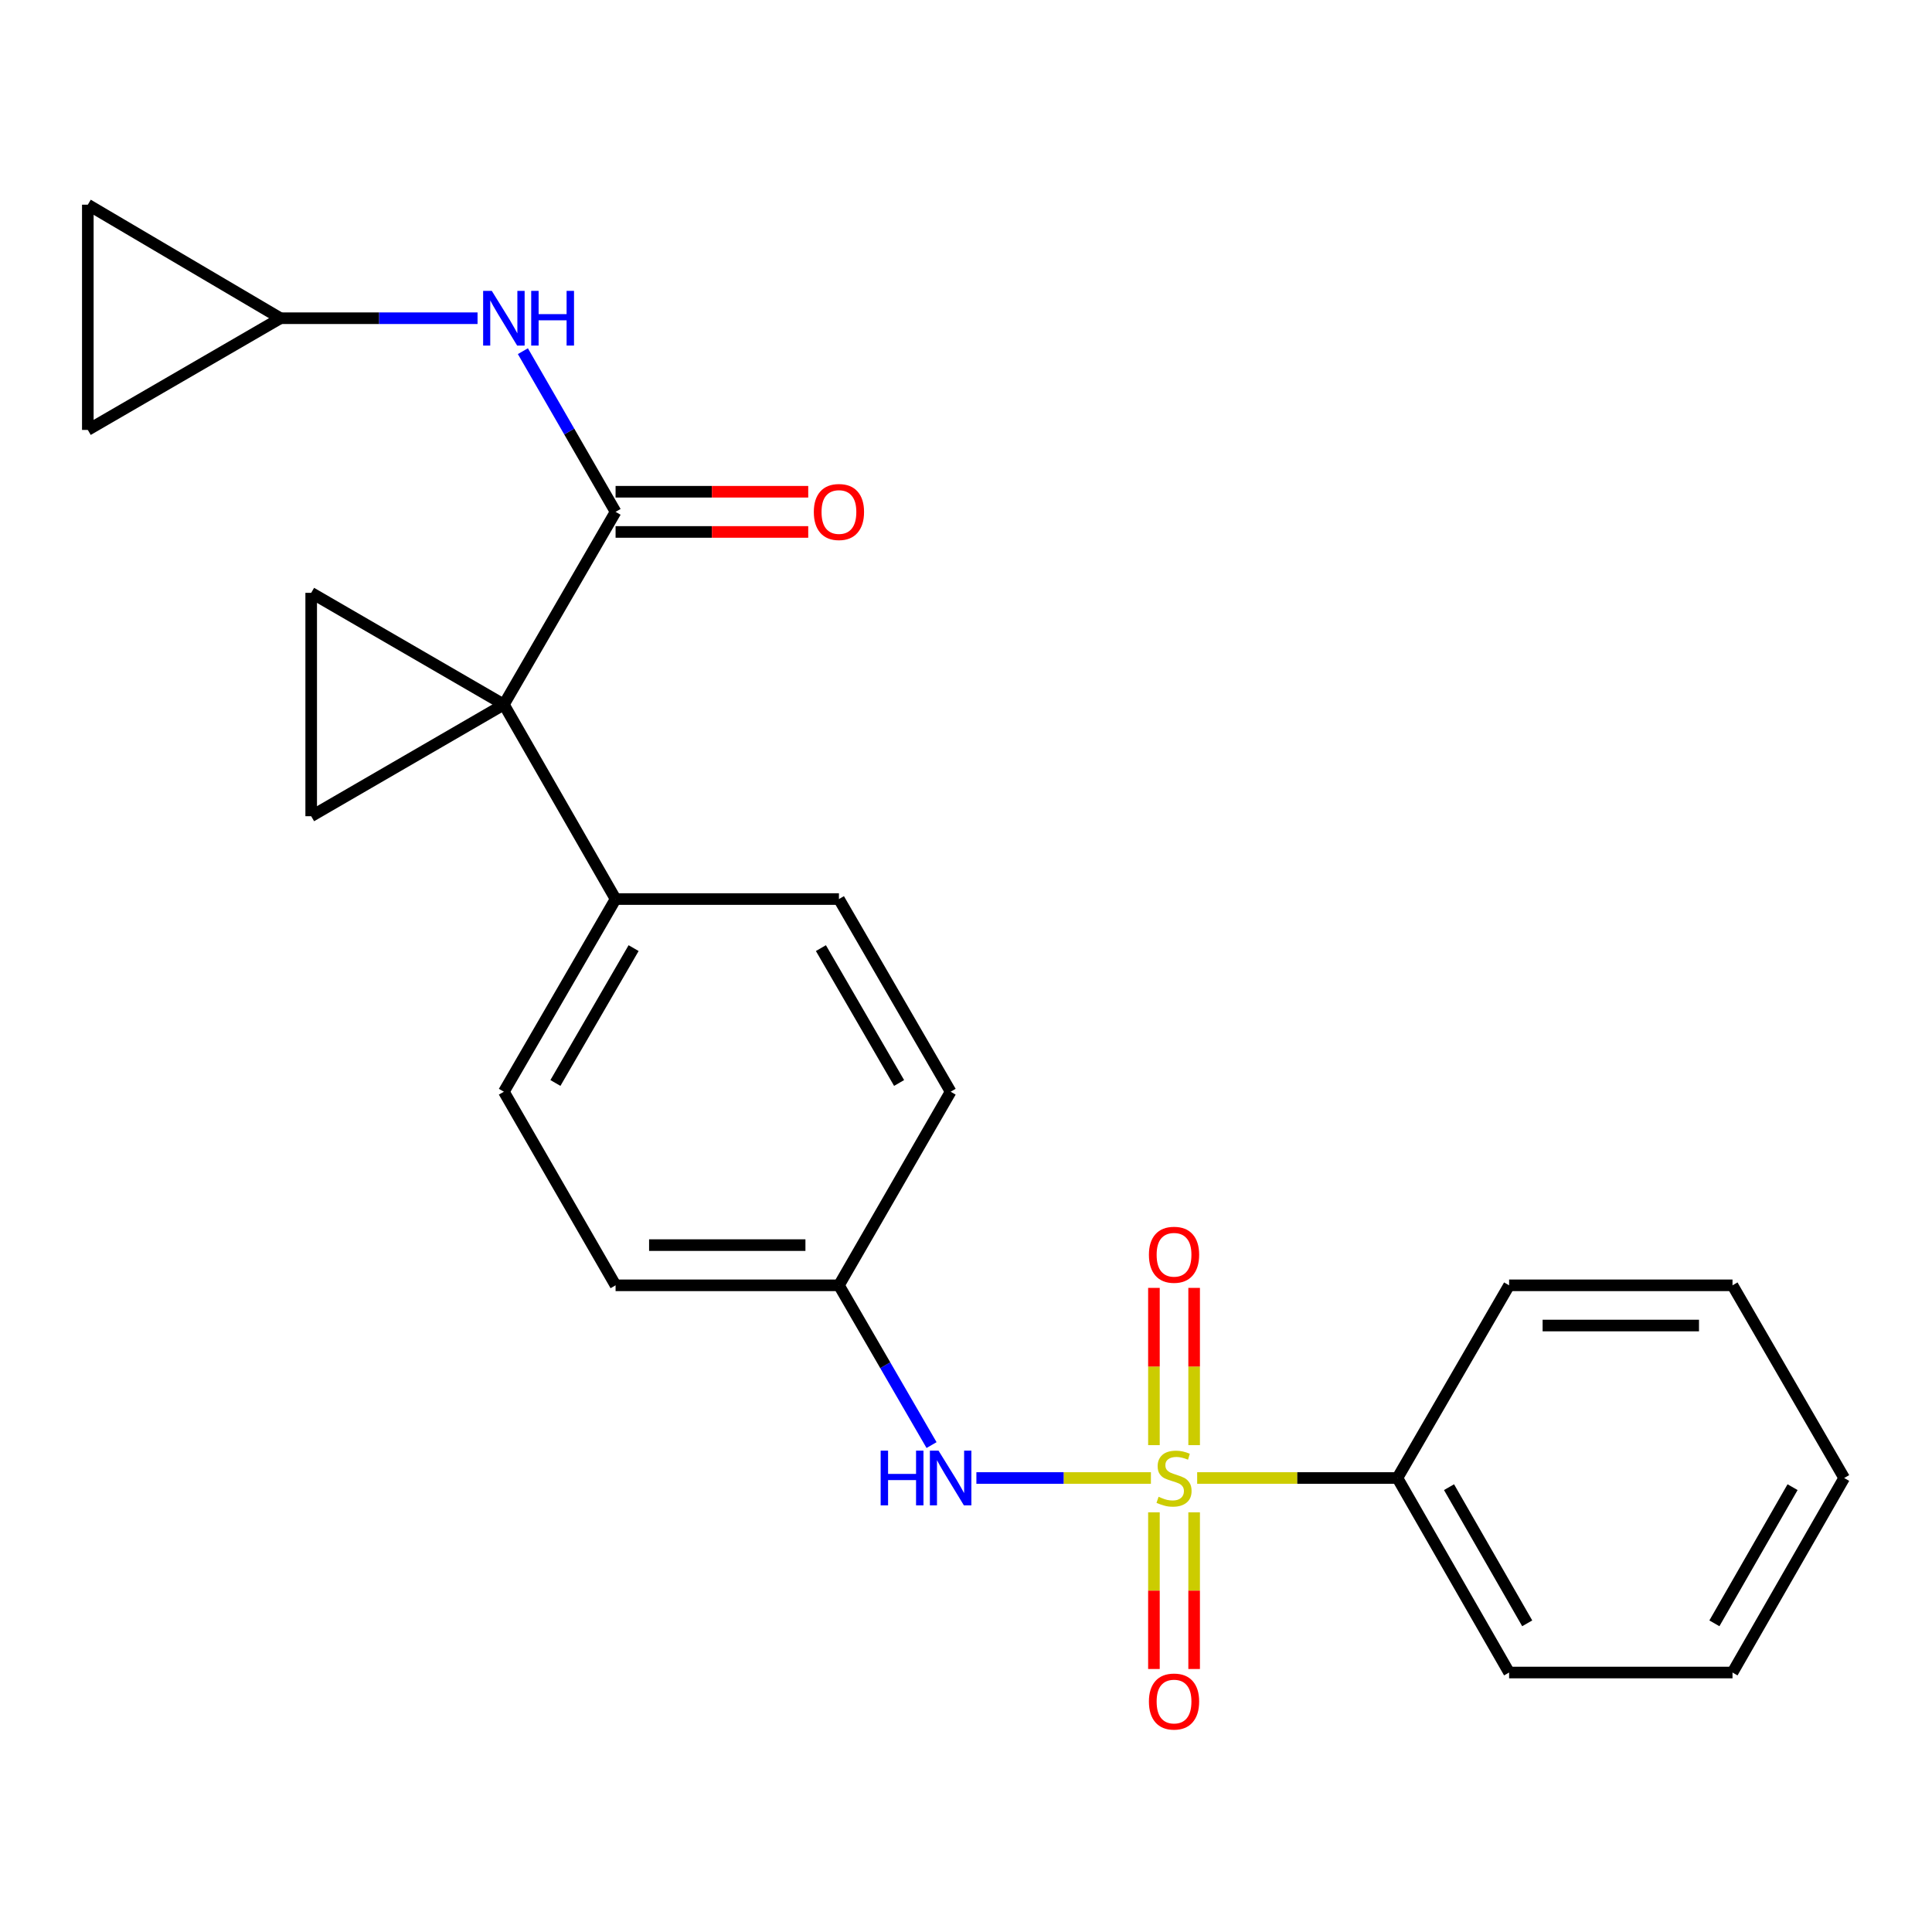 <?xml version='1.0' encoding='iso-8859-1'?>
<svg version='1.1' baseProfile='full'
              xmlns='http://www.w3.org/2000/svg'
                      xmlns:rdkit='http://www.rdkit.org/xml'
                      xmlns:xlink='http://www.w3.org/1999/xlink'
                  xml:space='preserve'
width='1000px' height='1000px' viewBox='0 0 1000 1000'>
<!-- END OF HEADER -->
<rect style='opacity:1.0;fill:#FFFFFF;stroke:none' width='1000' height='1000' x='0' y='0'> </rect>
<path class='bond-4' d='M 595.706,765.015 L 550.542,765.015' style='fill:none;fill-rule:evenodd;stroke:#CCCC00;stroke-width:6px;stroke-linecap:butt;stroke-linejoin:miter;stroke-opacity:1' />
<path class='bond-4' d='M 550.542,765.015 L 505.378,765.015' style='fill:none;fill-rule:evenodd;stroke:#0000FF;stroke-width:6px;stroke-linecap:butt;stroke-linejoin:miter;stroke-opacity:1' />
<path class='bond-8' d='M 618.081,748.004 L 618.081,707.307' style='fill:none;fill-rule:evenodd;stroke:#CCCC00;stroke-width:6px;stroke-linecap:butt;stroke-linejoin:miter;stroke-opacity:1' />
<path class='bond-8' d='M 618.081,707.307 L 618.081,666.61' style='fill:none;fill-rule:evenodd;stroke:#FF0000;stroke-width:6px;stroke-linecap:butt;stroke-linejoin:miter;stroke-opacity:1' />
<path class='bond-8' d='M 597.272,748.004 L 597.272,707.307' style='fill:none;fill-rule:evenodd;stroke:#CCCC00;stroke-width:6px;stroke-linecap:butt;stroke-linejoin:miter;stroke-opacity:1' />
<path class='bond-8' d='M 597.272,707.307 L 597.272,666.61' style='fill:none;fill-rule:evenodd;stroke:#FF0000;stroke-width:6px;stroke-linecap:butt;stroke-linejoin:miter;stroke-opacity:1' />
<path class='bond-9' d='M 597.272,782.785 L 597.272,823.326' style='fill:none;fill-rule:evenodd;stroke:#CCCC00;stroke-width:6px;stroke-linecap:butt;stroke-linejoin:miter;stroke-opacity:1' />
<path class='bond-9' d='M 597.272,823.326 L 597.272,863.868' style='fill:none;fill-rule:evenodd;stroke:#FF0000;stroke-width:6px;stroke-linecap:butt;stroke-linejoin:miter;stroke-opacity:1' />
<path class='bond-9' d='M 618.081,782.785 L 618.081,823.326' style='fill:none;fill-rule:evenodd;stroke:#CCCC00;stroke-width:6px;stroke-linecap:butt;stroke-linejoin:miter;stroke-opacity:1' />
<path class='bond-9' d='M 618.081,823.326 L 618.081,863.868' style='fill:none;fill-rule:evenodd;stroke:#FF0000;stroke-width:6px;stroke-linecap:butt;stroke-linejoin:miter;stroke-opacity:1' />
<path class='bond-10' d='M 619.647,765.015 L 671.472,765.015' style='fill:none;fill-rule:evenodd;stroke:#CCCC00;stroke-width:6px;stroke-linecap:butt;stroke-linejoin:miter;stroke-opacity:1' />
<path class='bond-10' d='M 671.472,765.015 L 723.296,765.015' style='fill:none;fill-rule:evenodd;stroke:#000000;stroke-width:6px;stroke-linecap:butt;stroke-linejoin:miter;stroke-opacity:1' />
<path class='bond-0' d='M 260.808,364.666 L 318.623,465.349' style='fill:none;fill-rule:evenodd;stroke:#000000;stroke-width:6px;stroke-linecap:butt;stroke-linejoin:miter;stroke-opacity:1' />
<path class='bond-1' d='M 260.808,364.666 L 318.623,264.931' style='fill:none;fill-rule:evenodd;stroke:#000000;stroke-width:6px;stroke-linecap:butt;stroke-linejoin:miter;stroke-opacity:1' />
<path class='bond-2' d='M 260.808,364.666 L 161.074,306.851' style='fill:none;fill-rule:evenodd;stroke:#000000;stroke-width:6px;stroke-linecap:butt;stroke-linejoin:miter;stroke-opacity:1' />
<path class='bond-3' d='M 260.808,364.666 L 161.074,422.47' style='fill:none;fill-rule:evenodd;stroke:#000000;stroke-width:6px;stroke-linecap:butt;stroke-linejoin:miter;stroke-opacity:1' />
<path class='bond-5' d='M 318.623,264.931 L 294.634,223.348' style='fill:none;fill-rule:evenodd;stroke:#000000;stroke-width:6px;stroke-linecap:butt;stroke-linejoin:miter;stroke-opacity:1' />
<path class='bond-5' d='M 294.634,223.348 L 270.645,181.764' style='fill:none;fill-rule:evenodd;stroke:#0000FF;stroke-width:6px;stroke-linecap:butt;stroke-linejoin:miter;stroke-opacity:1' />
<path class='bond-13' d='M 318.623,275.336 L 368.482,275.336' style='fill:none;fill-rule:evenodd;stroke:#000000;stroke-width:6px;stroke-linecap:butt;stroke-linejoin:miter;stroke-opacity:1' />
<path class='bond-13' d='M 368.482,275.336 L 418.341,275.336' style='fill:none;fill-rule:evenodd;stroke:#FF0000;stroke-width:6px;stroke-linecap:butt;stroke-linejoin:miter;stroke-opacity:1' />
<path class='bond-13' d='M 318.623,254.527 L 368.482,254.527' style='fill:none;fill-rule:evenodd;stroke:#000000;stroke-width:6px;stroke-linecap:butt;stroke-linejoin:miter;stroke-opacity:1' />
<path class='bond-13' d='M 368.482,254.527 L 418.341,254.527' style='fill:none;fill-rule:evenodd;stroke:#FF0000;stroke-width:6px;stroke-linecap:butt;stroke-linejoin:miter;stroke-opacity:1' />
<path class='bond-26' d='M 161.074,306.851 L 161.074,422.47' style='fill:none;fill-rule:evenodd;stroke:#000000;stroke-width:6px;stroke-linecap:butt;stroke-linejoin:miter;stroke-opacity:1' />
<path class='bond-14' d='M 482.167,747.973 L 458.199,706.626' style='fill:none;fill-rule:evenodd;stroke:#0000FF;stroke-width:6px;stroke-linecap:butt;stroke-linejoin:miter;stroke-opacity:1' />
<path class='bond-14' d='M 458.199,706.626 L 434.231,665.28' style='fill:none;fill-rule:evenodd;stroke:#000000;stroke-width:6px;stroke-linecap:butt;stroke-linejoin:miter;stroke-opacity:1' />
<path class='bond-7' d='M 247.177,164.711 L 196.172,164.711' style='fill:none;fill-rule:evenodd;stroke:#0000FF;stroke-width:6px;stroke-linecap:butt;stroke-linejoin:miter;stroke-opacity:1' />
<path class='bond-7' d='M 196.172,164.711 L 145.166,164.711' style='fill:none;fill-rule:evenodd;stroke:#000000;stroke-width:6px;stroke-linecap:butt;stroke-linejoin:miter;stroke-opacity:1' />
<path class='bond-6' d='M 318.623,465.349 L 260.808,565.072' style='fill:none;fill-rule:evenodd;stroke:#000000;stroke-width:6px;stroke-linecap:butt;stroke-linejoin:miter;stroke-opacity:1' />
<path class='bond-6' d='M 327.954,490.744 L 287.483,560.55' style='fill:none;fill-rule:evenodd;stroke:#000000;stroke-width:6px;stroke-linecap:butt;stroke-linejoin:miter;stroke-opacity:1' />
<path class='bond-25' d='M 318.623,465.349 L 434.231,465.349' style='fill:none;fill-rule:evenodd;stroke:#000000;stroke-width:6px;stroke-linecap:butt;stroke-linejoin:miter;stroke-opacity:1' />
<path class='bond-11' d='M 145.166,164.711 L 45.455,105.948' style='fill:none;fill-rule:evenodd;stroke:#000000;stroke-width:6px;stroke-linecap:butt;stroke-linejoin:miter;stroke-opacity:1' />
<path class='bond-12' d='M 145.166,164.711 L 45.455,222.527' style='fill:none;fill-rule:evenodd;stroke:#000000;stroke-width:6px;stroke-linecap:butt;stroke-linejoin:miter;stroke-opacity:1' />
<path class='bond-19' d='M 723.296,765.015 L 781.111,865.697' style='fill:none;fill-rule:evenodd;stroke:#000000;stroke-width:6px;stroke-linecap:butt;stroke-linejoin:miter;stroke-opacity:1' />
<path class='bond-19' d='M 750.014,769.755 L 790.485,840.232' style='fill:none;fill-rule:evenodd;stroke:#000000;stroke-width:6px;stroke-linecap:butt;stroke-linejoin:miter;stroke-opacity:1' />
<path class='bond-20' d='M 723.296,765.015 L 781.111,665.28' style='fill:none;fill-rule:evenodd;stroke:#000000;stroke-width:6px;stroke-linecap:butt;stroke-linejoin:miter;stroke-opacity:1' />
<path class='bond-27' d='M 45.455,105.948 L 45.455,222.527' style='fill:none;fill-rule:evenodd;stroke:#000000;stroke-width:6px;stroke-linecap:butt;stroke-linejoin:miter;stroke-opacity:1' />
<path class='bond-17' d='M 434.231,665.28 L 492.046,565.072' style='fill:none;fill-rule:evenodd;stroke:#000000;stroke-width:6px;stroke-linecap:butt;stroke-linejoin:miter;stroke-opacity:1' />
<path class='bond-18' d='M 434.231,665.28 L 318.623,665.28' style='fill:none;fill-rule:evenodd;stroke:#000000;stroke-width:6px;stroke-linecap:butt;stroke-linejoin:miter;stroke-opacity:1' />
<path class='bond-18' d='M 416.89,644.471 L 335.965,644.471' style='fill:none;fill-rule:evenodd;stroke:#000000;stroke-width:6px;stroke-linecap:butt;stroke-linejoin:miter;stroke-opacity:1' />
<path class='bond-15' d='M 260.808,565.072 L 318.623,665.28' style='fill:none;fill-rule:evenodd;stroke:#000000;stroke-width:6px;stroke-linecap:butt;stroke-linejoin:miter;stroke-opacity:1' />
<path class='bond-16' d='M 434.231,465.349 L 492.046,565.072' style='fill:none;fill-rule:evenodd;stroke:#000000;stroke-width:6px;stroke-linecap:butt;stroke-linejoin:miter;stroke-opacity:1' />
<path class='bond-16' d='M 424.901,490.744 L 465.371,560.55' style='fill:none;fill-rule:evenodd;stroke:#000000;stroke-width:6px;stroke-linecap:butt;stroke-linejoin:miter;stroke-opacity:1' />
<path class='bond-21' d='M 781.111,865.697 L 896.742,865.697' style='fill:none;fill-rule:evenodd;stroke:#000000;stroke-width:6px;stroke-linecap:butt;stroke-linejoin:miter;stroke-opacity:1' />
<path class='bond-22' d='M 781.111,665.28 L 896.742,665.28' style='fill:none;fill-rule:evenodd;stroke:#000000;stroke-width:6px;stroke-linecap:butt;stroke-linejoin:miter;stroke-opacity:1' />
<path class='bond-22' d='M 798.456,686.089 L 879.397,686.089' style='fill:none;fill-rule:evenodd;stroke:#000000;stroke-width:6px;stroke-linecap:butt;stroke-linejoin:miter;stroke-opacity:1' />
<path class='bond-24' d='M 896.742,865.697 L 954.545,765.015' style='fill:none;fill-rule:evenodd;stroke:#000000;stroke-width:6px;stroke-linecap:butt;stroke-linejoin:miter;stroke-opacity:1' />
<path class='bond-24' d='M 887.366,840.234 L 927.828,769.756' style='fill:none;fill-rule:evenodd;stroke:#000000;stroke-width:6px;stroke-linecap:butt;stroke-linejoin:miter;stroke-opacity:1' />
<path class='bond-23' d='M 896.742,665.28 L 954.545,765.015' style='fill:none;fill-rule:evenodd;stroke:#000000;stroke-width:6px;stroke-linecap:butt;stroke-linejoin:miter;stroke-opacity:1' />
<path  class='atom-0' d='M 599.677 774.735
Q 599.997 774.855, 601.317 775.415
Q 602.637 775.975, 604.077 776.335
Q 605.557 776.655, 606.997 776.655
Q 609.677 776.655, 611.237 775.375
Q 612.797 774.055, 612.797 771.775
Q 612.797 770.215, 611.997 769.255
Q 611.237 768.295, 610.037 767.775
Q 608.837 767.255, 606.837 766.655
Q 604.317 765.895, 602.797 765.175
Q 601.317 764.455, 600.237 762.935
Q 599.197 761.415, 599.197 758.855
Q 599.197 755.295, 601.597 753.095
Q 604.037 750.895, 608.837 750.895
Q 612.117 750.895, 615.837 752.455
L 614.917 755.535
Q 611.517 754.135, 608.957 754.135
Q 606.197 754.135, 604.677 755.295
Q 603.157 756.415, 603.197 758.375
Q 603.197 759.895, 603.957 760.815
Q 604.757 761.735, 605.877 762.255
Q 607.037 762.775, 608.957 763.375
Q 611.517 764.175, 613.037 764.975
Q 614.557 765.775, 615.637 767.415
Q 616.757 769.015, 616.757 771.775
Q 616.757 775.695, 614.117 777.815
Q 611.517 779.895, 607.157 779.895
Q 604.637 779.895, 602.717 779.335
Q 600.837 778.815, 598.597 777.895
L 599.677 774.735
' fill='#CCCC00'/>
<path  class='atom-5' d='M 455.826 750.855
L 459.666 750.855
L 459.666 762.895
L 474.146 762.895
L 474.146 750.855
L 477.986 750.855
L 477.986 779.175
L 474.146 779.175
L 474.146 766.095
L 459.666 766.095
L 459.666 779.175
L 455.826 779.175
L 455.826 750.855
' fill='#0000FF'/>
<path  class='atom-5' d='M 485.786 750.855
L 495.066 765.855
Q 495.986 767.335, 497.466 770.015
Q 498.946 772.695, 499.026 772.855
L 499.026 750.855
L 502.786 750.855
L 502.786 779.175
L 498.906 779.175
L 488.946 762.775
Q 487.786 760.855, 486.546 758.655
Q 485.346 756.455, 484.986 755.775
L 484.986 779.175
L 481.306 779.175
L 481.306 750.855
L 485.786 750.855
' fill='#0000FF'/>
<path  class='atom-6' d='M 254.548 150.551
L 263.828 165.551
Q 264.748 167.031, 266.228 169.711
Q 267.708 172.391, 267.788 172.551
L 267.788 150.551
L 271.548 150.551
L 271.548 178.871
L 267.668 178.871
L 257.708 162.471
Q 256.548 160.551, 255.308 158.351
Q 254.108 156.151, 253.748 155.471
L 253.748 178.871
L 250.068 178.871
L 250.068 150.551
L 254.548 150.551
' fill='#0000FF'/>
<path  class='atom-6' d='M 274.948 150.551
L 278.788 150.551
L 278.788 162.591
L 293.268 162.591
L 293.268 150.551
L 297.108 150.551
L 297.108 178.871
L 293.268 178.871
L 293.268 165.791
L 278.788 165.791
L 278.788 178.871
L 274.948 178.871
L 274.948 150.551
' fill='#0000FF'/>
<path  class='atom-9' d='M 594.677 649.464
Q 594.677 642.664, 598.037 638.864
Q 601.397 635.064, 607.677 635.064
Q 613.957 635.064, 617.317 638.864
Q 620.677 642.664, 620.677 649.464
Q 620.677 656.344, 617.277 660.264
Q 613.877 664.144, 607.677 664.144
Q 601.437 664.144, 598.037 660.264
Q 594.677 656.384, 594.677 649.464
M 607.677 660.944
Q 611.997 660.944, 614.317 658.064
Q 616.677 655.144, 616.677 649.464
Q 616.677 643.904, 614.317 641.104
Q 611.997 638.264, 607.677 638.264
Q 603.357 638.264, 600.997 641.064
Q 598.677 643.864, 598.677 649.464
Q 598.677 655.184, 600.997 658.064
Q 603.357 660.944, 607.677 660.944
' fill='#FF0000'/>
<path  class='atom-10' d='M 594.677 880.714
Q 594.677 873.914, 598.037 870.114
Q 601.397 866.314, 607.677 866.314
Q 613.957 866.314, 617.317 870.114
Q 620.677 873.914, 620.677 880.714
Q 620.677 887.594, 617.277 891.514
Q 613.877 895.394, 607.677 895.394
Q 601.437 895.394, 598.037 891.514
Q 594.677 887.634, 594.677 880.714
M 607.677 892.194
Q 611.997 892.194, 614.317 889.314
Q 616.677 886.394, 616.677 880.714
Q 616.677 875.154, 614.317 872.354
Q 611.997 869.514, 607.677 869.514
Q 603.357 869.514, 600.997 872.314
Q 598.677 875.114, 598.677 880.714
Q 598.677 886.434, 600.997 889.314
Q 603.357 892.194, 607.677 892.194
' fill='#FF0000'/>
<path  class='atom-14' d='M 421.231 265.011
Q 421.231 258.211, 424.591 254.411
Q 427.951 250.611, 434.231 250.611
Q 440.511 250.611, 443.871 254.411
Q 447.231 258.211, 447.231 265.011
Q 447.231 271.891, 443.831 275.811
Q 440.431 279.691, 434.231 279.691
Q 427.991 279.691, 424.591 275.811
Q 421.231 271.931, 421.231 265.011
M 434.231 276.491
Q 438.551 276.491, 440.871 273.611
Q 443.231 270.691, 443.231 265.011
Q 443.231 259.451, 440.871 256.651
Q 438.551 253.811, 434.231 253.811
Q 429.911 253.811, 427.551 256.611
Q 425.231 259.411, 425.231 265.011
Q 425.231 270.731, 427.551 273.611
Q 429.911 276.491, 434.231 276.491
' fill='#FF0000'/>
</svg>

